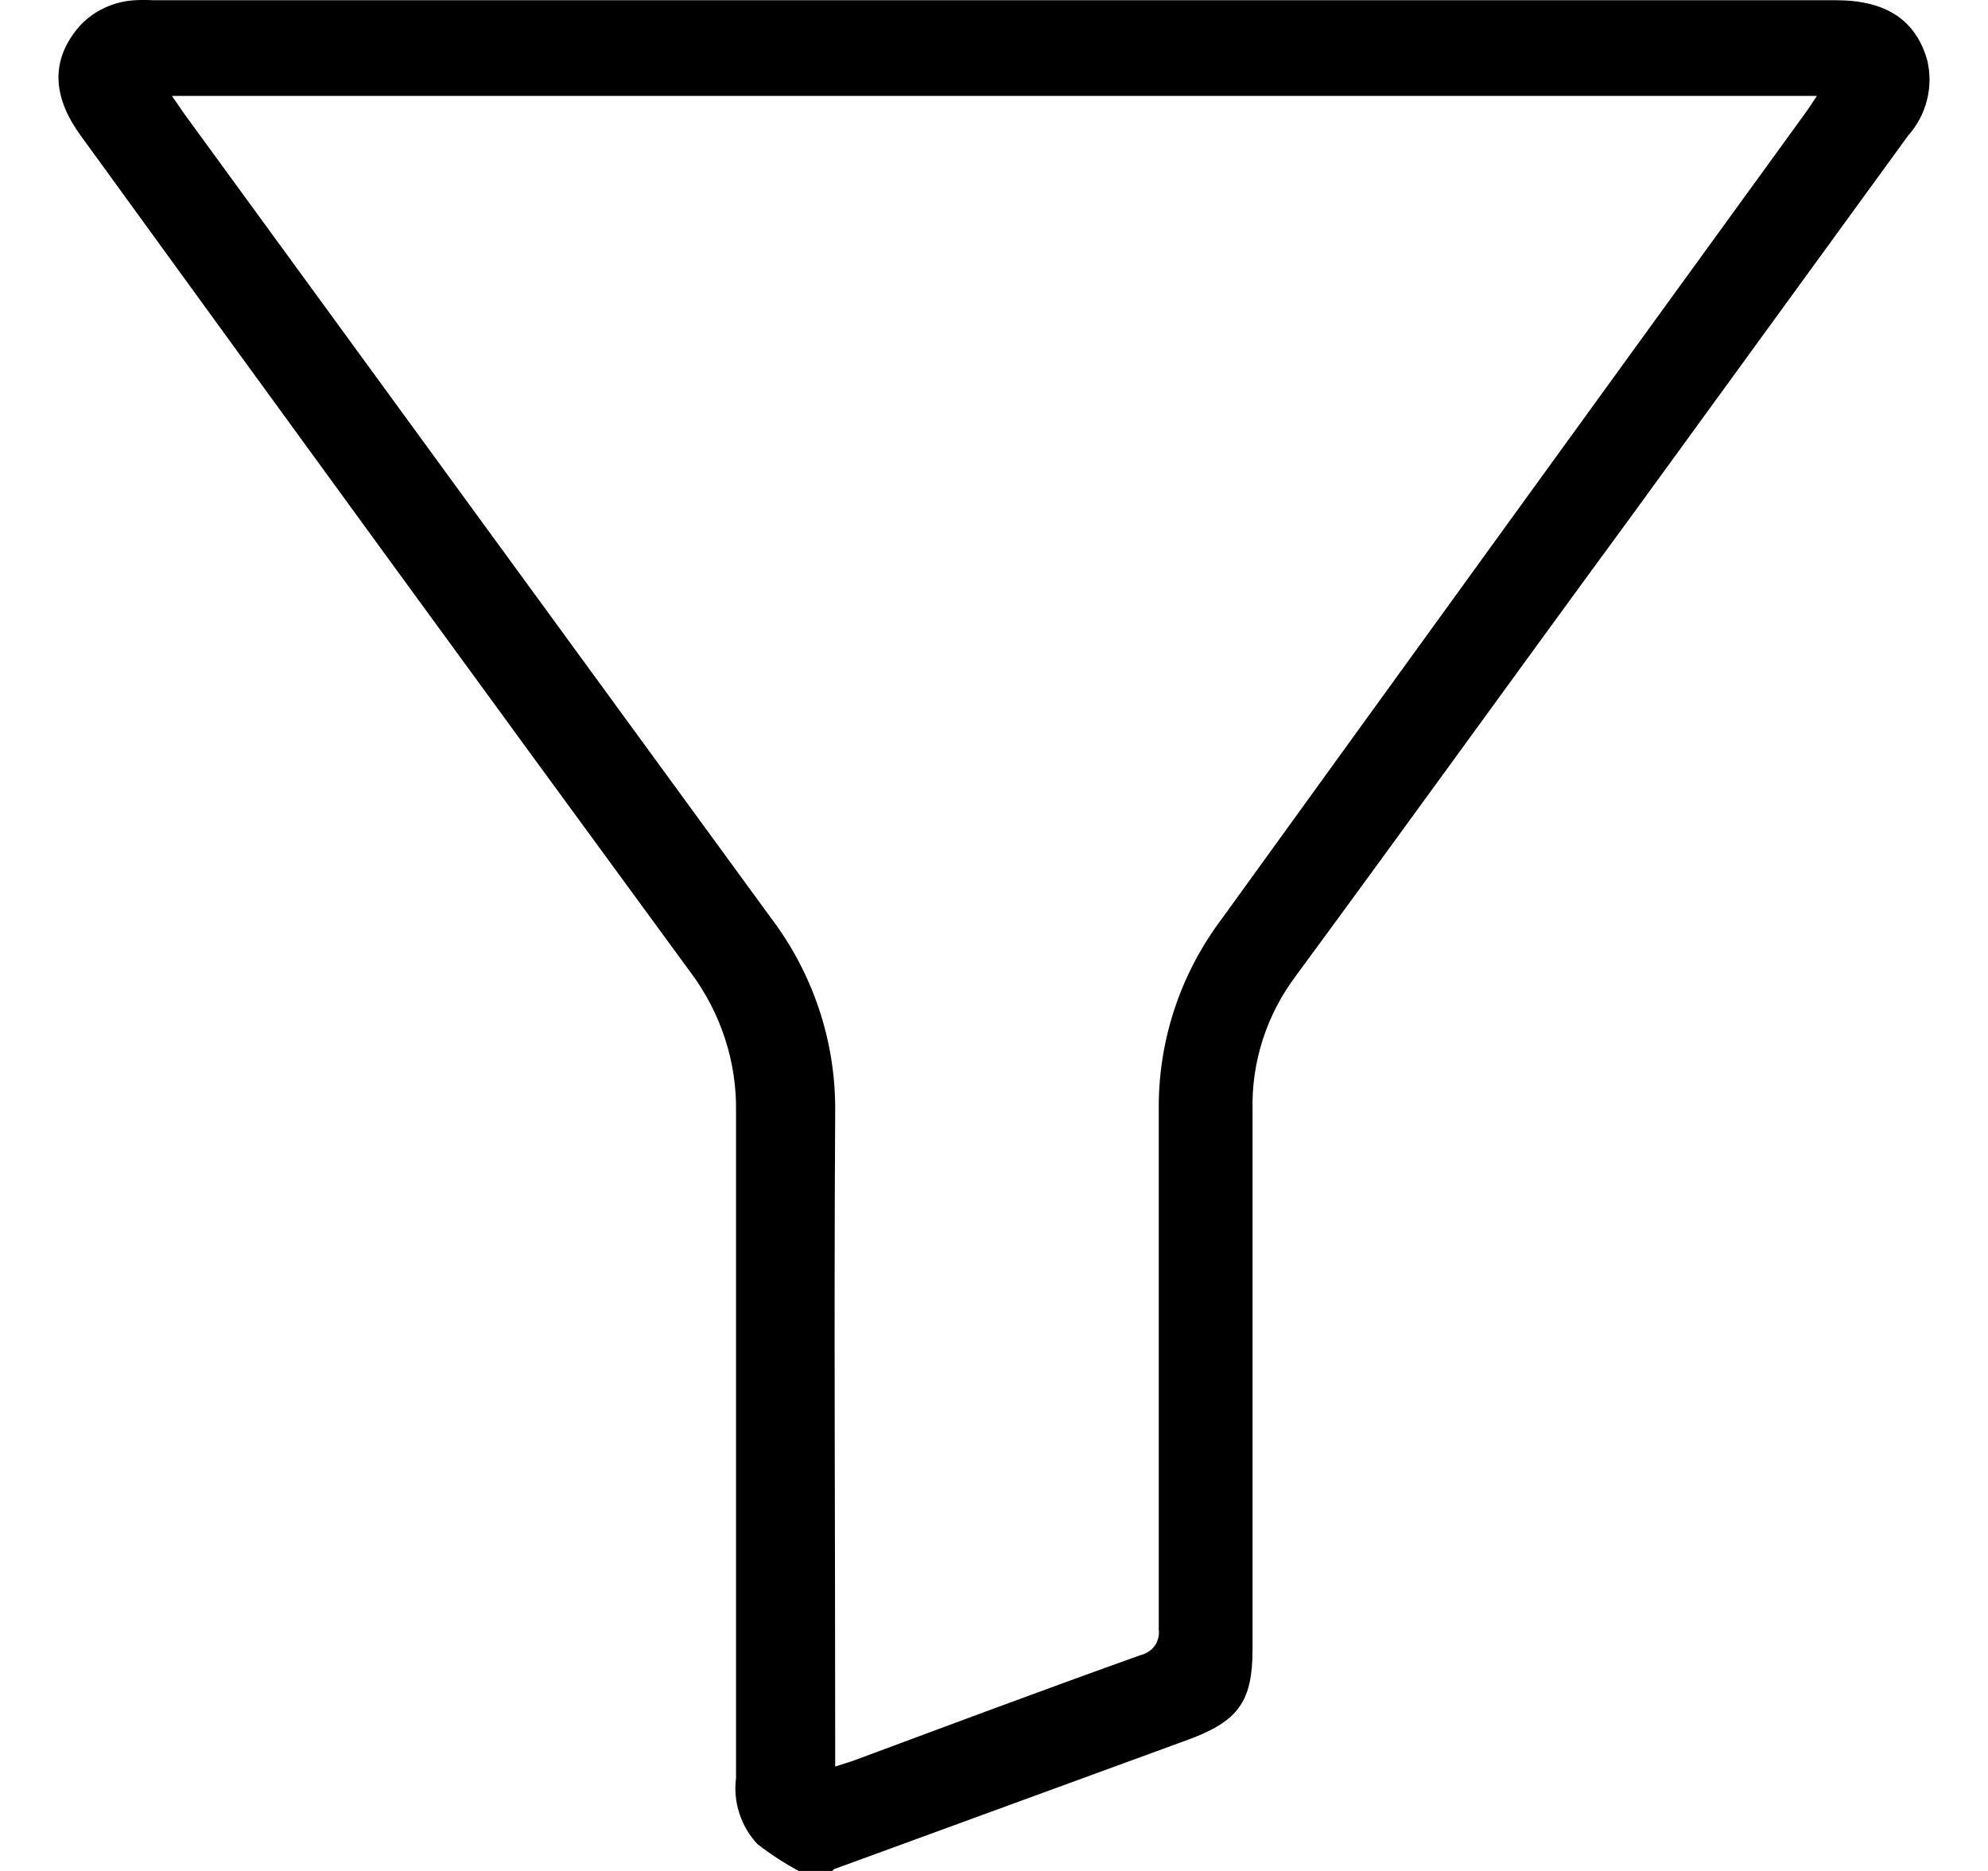 <svg width="17" height="16" viewBox="0 0 17 16" fill="none" xmlns="http://www.w3.org/2000/svg">
<path d="M6.83 16C6.706 15.933 6.589 15.857 6.478 15.771C6.407 15.696 6.355 15.607 6.323 15.509C6.291 15.412 6.281 15.31 6.294 15.208C6.294 13.308 6.294 11.408 6.294 9.508C6.301 9.079 6.164 8.661 5.905 8.315C4.163 5.937 2.425 3.552 0.691 1.161C0.456 0.839 0.439 0.546 0.634 0.281C0.693 0.199 0.77 0.132 0.86 0.084C0.95 0.036 1.049 0.008 1.152 0.002C1.205 -0.001 1.258 -0.001 1.311 0.002H15.7C16.128 0.002 16.382 0.171 16.48 0.514C16.507 0.626 16.507 0.744 16.478 0.856C16.45 0.969 16.394 1.073 16.316 1.161L13.932 4.439C12.982 5.733 12.037 7.047 11.08 8.347C10.831 8.679 10.701 9.082 10.711 9.493C10.711 11.031 10.711 12.566 10.711 14.102C10.711 14.548 10.593 14.717 10.164 14.876L7.142 15.981C7.131 15.981 7.124 15.993 7.118 16H6.83ZM1.47 0.82L1.574 0.971C3.244 3.261 4.914 5.551 6.586 7.841C6.95 8.318 7.145 8.898 7.142 9.493C7.131 11.298 7.142 13.105 7.142 14.911V15.107C7.22 15.081 7.27 15.068 7.319 15.049C8.127 14.749 8.933 14.447 9.754 14.154C9.803 14.142 9.845 14.114 9.874 14.075C9.902 14.035 9.915 13.986 9.909 13.938C9.909 12.458 9.909 10.981 9.909 9.501C9.901 8.91 10.09 8.332 10.449 7.856C12.105 5.564 13.767 3.269 15.435 0.971C15.468 0.926 15.497 0.88 15.537 0.82H1.47Z" fill="black"/>
</svg>
